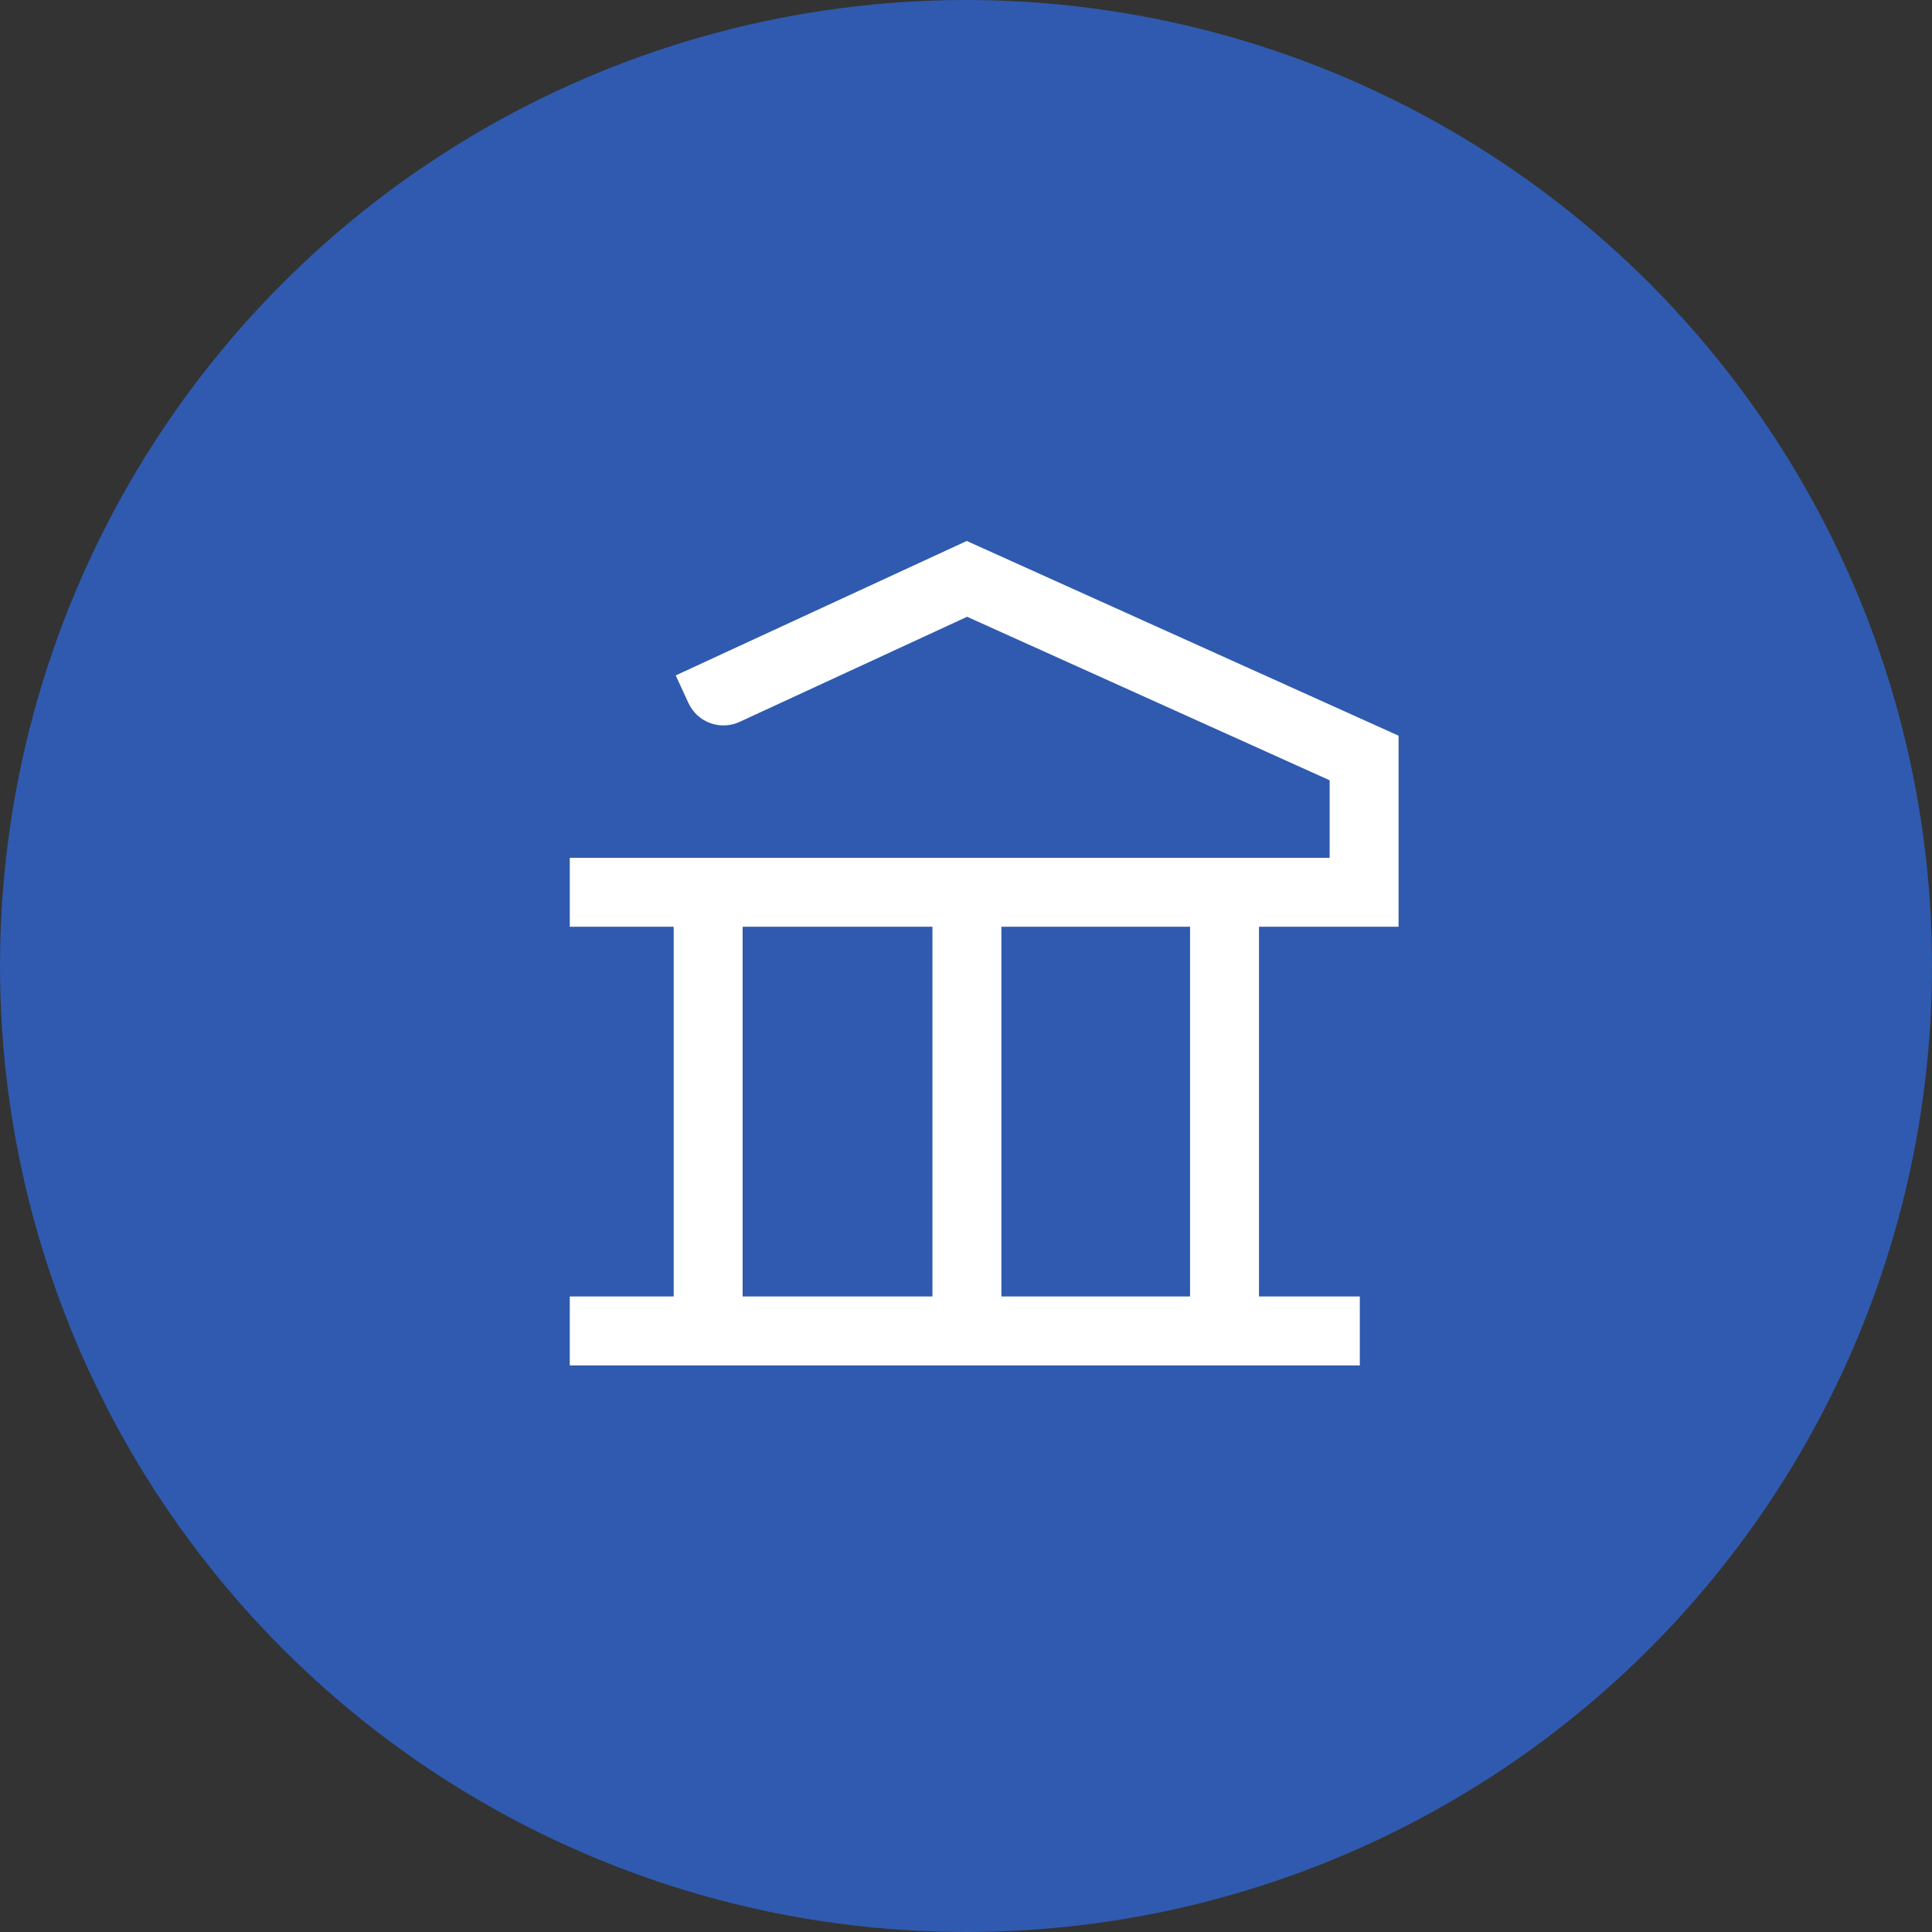 <?xml version="1.0" encoding="utf-8"?>
<!-- Generator: Adobe Illustrator 24.0.0, SVG Export Plug-In . SVG Version: 6.00 Build 0)  -->
<svg version="1.1" id="Layer_1" xmlns="http://www.w3.org/2000/svg" xmlns:xlink="http://www.w3.org/1999/xlink" x="0px" y="0px"
	 viewBox="0 0 315 315" style="enable-background:new 0 0 315 315;" xml:space="preserve">
<rect x="0" y="0" width="315" height="315" fill="#333333" stroke="none"/>
<style type="text/css">
	.st0{fill:#2F5AAF;}
	.st1{fill:#FFFFFF;}
	.st2{opacity:0.14;}
	.st3{fill:#1EE3DE;}
	.st4{fill:#222B3F;}
	.st5{fill:#3C8F96;}
	.st6{fill:#AD85B5;}
	.st7{fill:#E0565A;}
	.st8{fill:#F9CE59;}
</style>
<circle class="st0" cx="157.5" cy="157.5" r="157.5"/>
<g>
	<g>
		<rect x="92.9" y="211.38" class="st1" width="128.81" height="11.24"/>
	</g>
	<g>
		<path class="st1" d="M228.03,151.1H92.9v-11.24h123.89v-12.64l-59.11-26.66l-37.1,17.14c-3.15,1.45-6.87,0.08-8.33-3.07
			l-2.08-4.51l47.45-21.92l70.41,31.75V151.1z"/>
	</g>
	<g>
		<rect x="109.84" y="143.23" class="st1" width="11.24" height="73.77"/>
	</g>
	<g>
		<rect x="194.03" y="143.23" class="st1" width="11.24" height="73.77"/>
	</g>
	<g>
		<rect x="152.03" y="143.23" class="st1" width="11.24" height="73.77"/>
	</g>
</g>
</svg>
